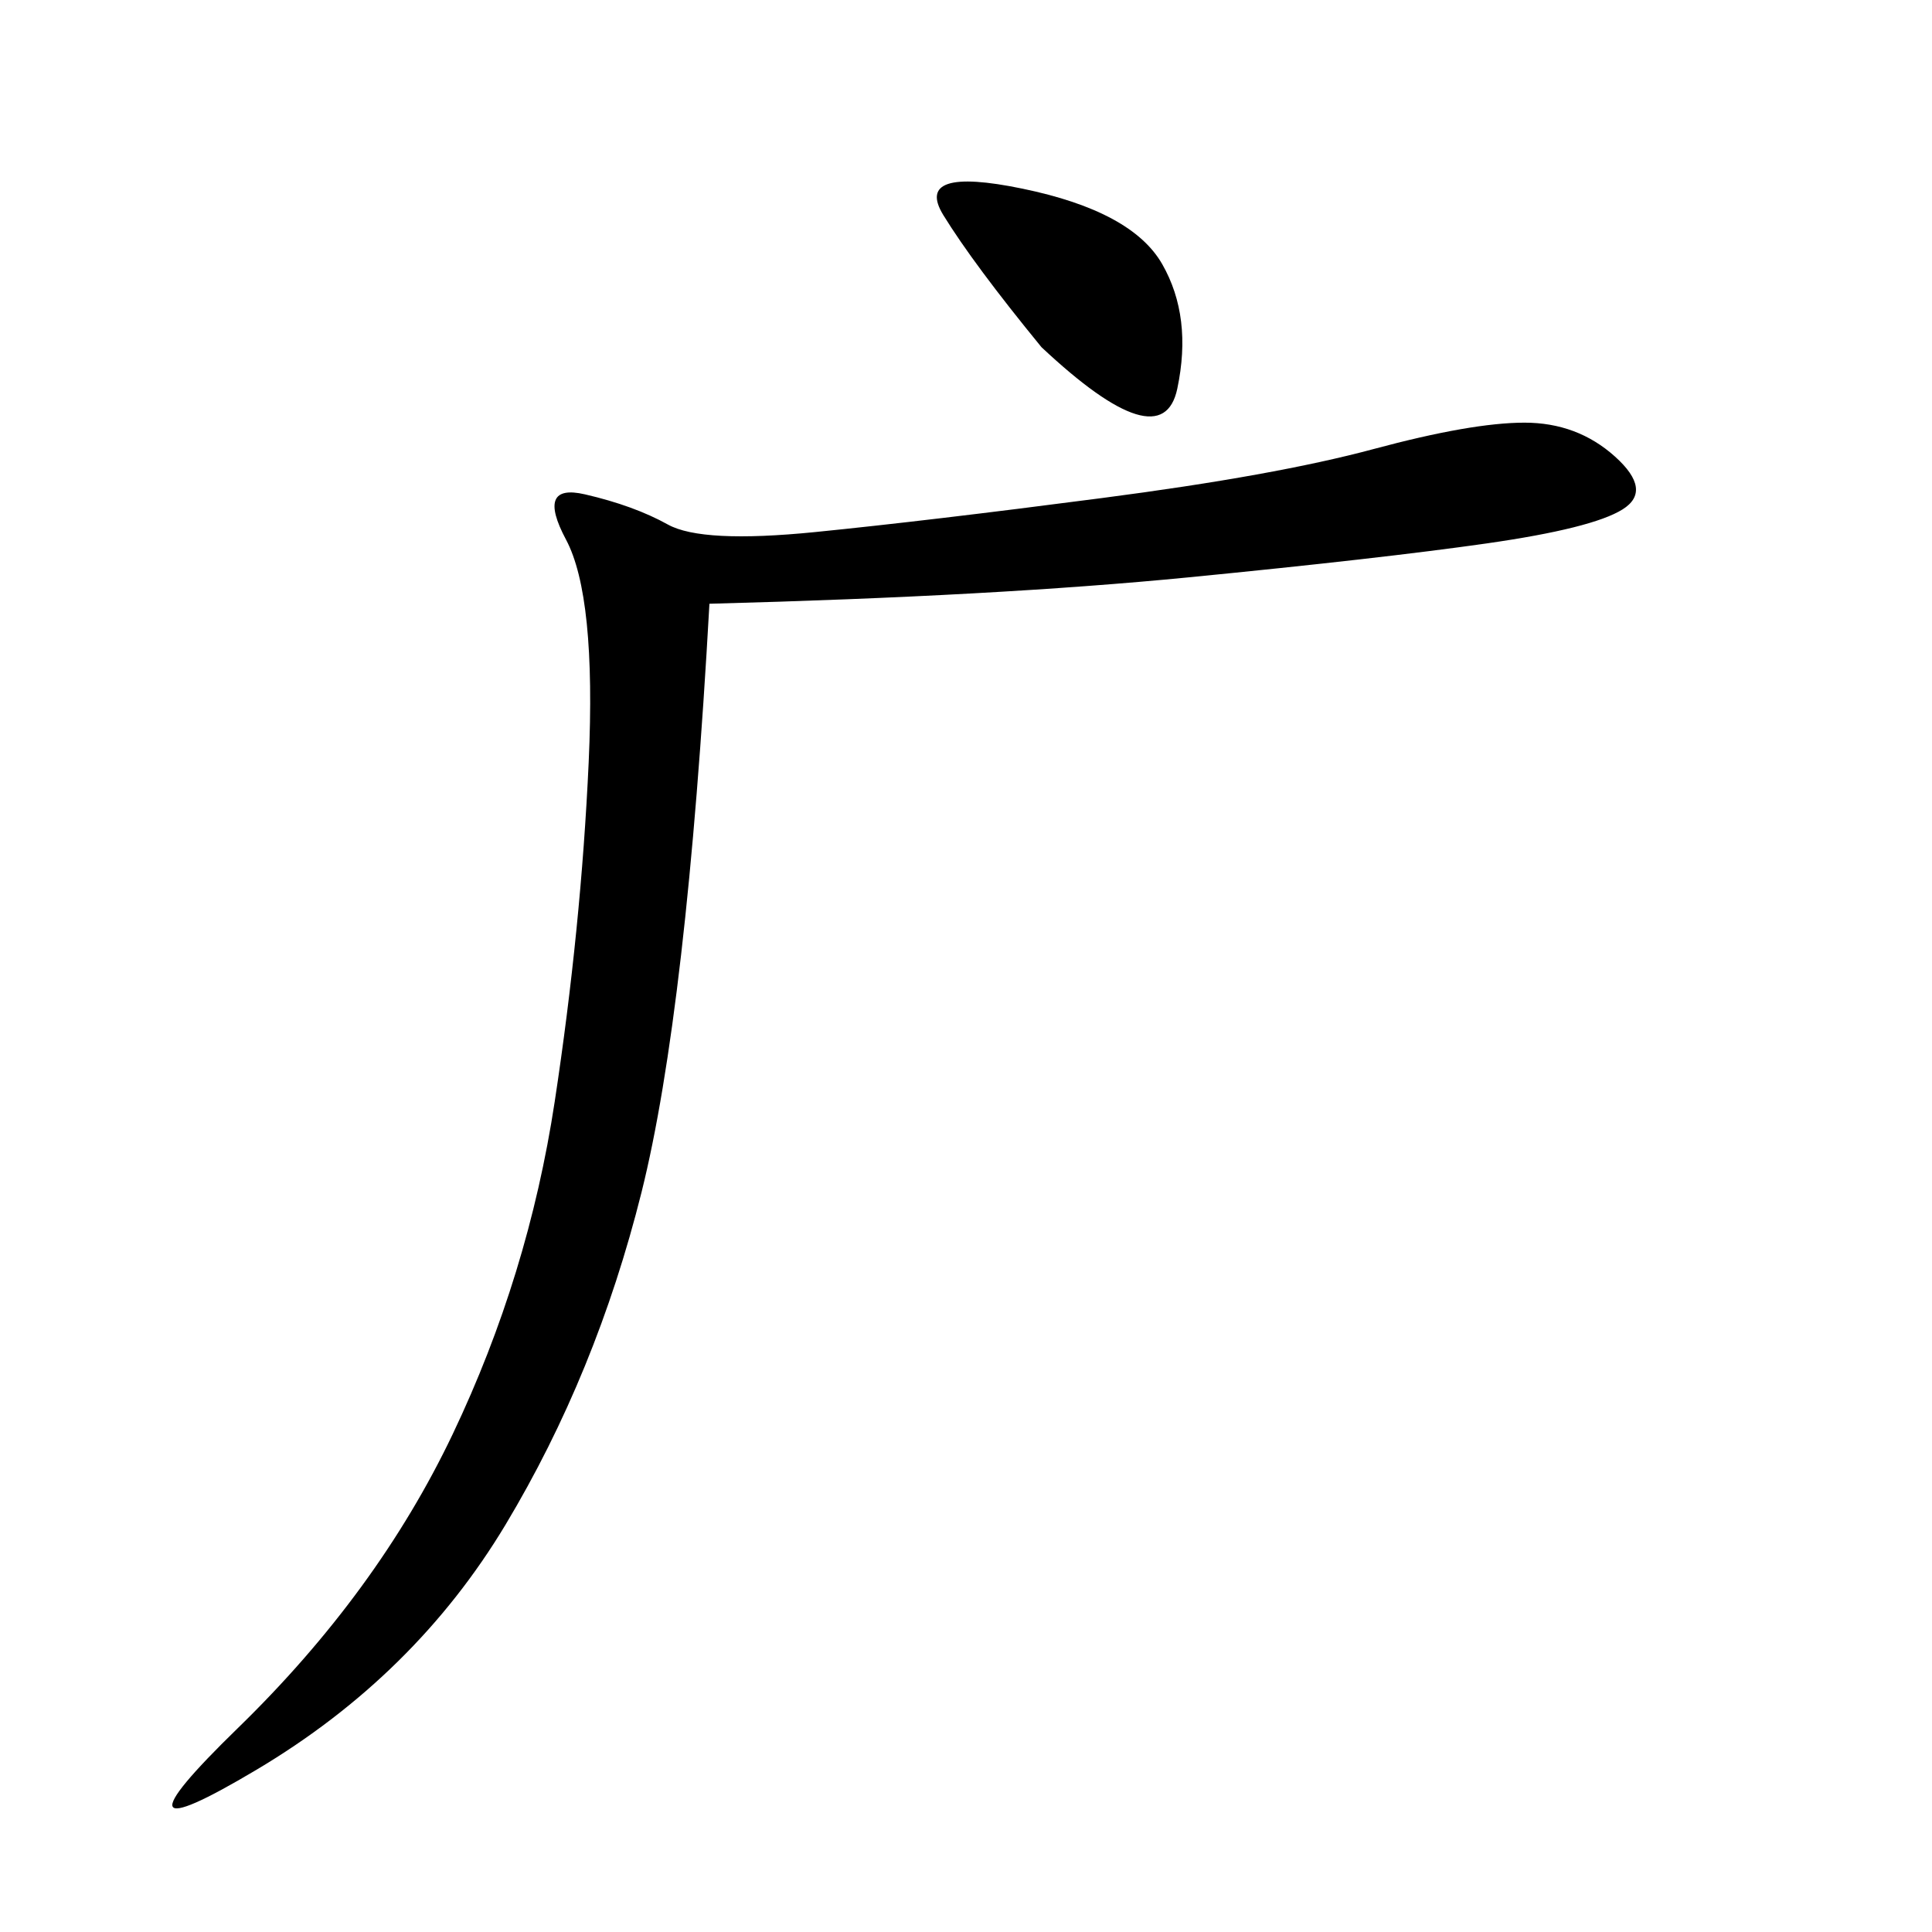 <svg xmlns="http://www.w3.org/2000/svg" xmlns:xlink="http://www.w3.org/1999/xlink" width="300" height="300"><path d="M110.16 93.75Q106.64 157.03 99.61 185.16Q92.58 213.28 78.52 236.72Q64.45 260.16 39.84 274.80Q15.23 289.45 36.91 268.36Q58.59 247.27 70.31 222.66Q82.03 198.05 86.13 171.09Q90.23 144.14 91.41 118.36Q92.58 92.58 87.89 83.79Q83.20 75 90.82 76.76Q98.44 78.52 103.71 81.45Q108.98 84.38 126.56 82.62Q144.14 80.86 171.09 77.34Q198.05 73.83 213.28 69.73Q228.52 65.63 236.72 65.63L236.72 65.63Q244.92 65.63 250.78 70.90Q256.64 76.17 251.95 79.10Q247.27 82.03 230.86 84.38Q214.45 86.72 184.57 89.65Q154.69 92.58 110.16 93.75L110.16 93.75ZM161.72 53.91Q151.17 41.02 146.48 33.40Q141.80 25.78 158.79 29.30Q175.78 32.81 180.47 41.02Q185.16 49.22 182.81 60.35Q180.47 71.48 161.72 53.91L161.72 53.91Z"/></svg>
